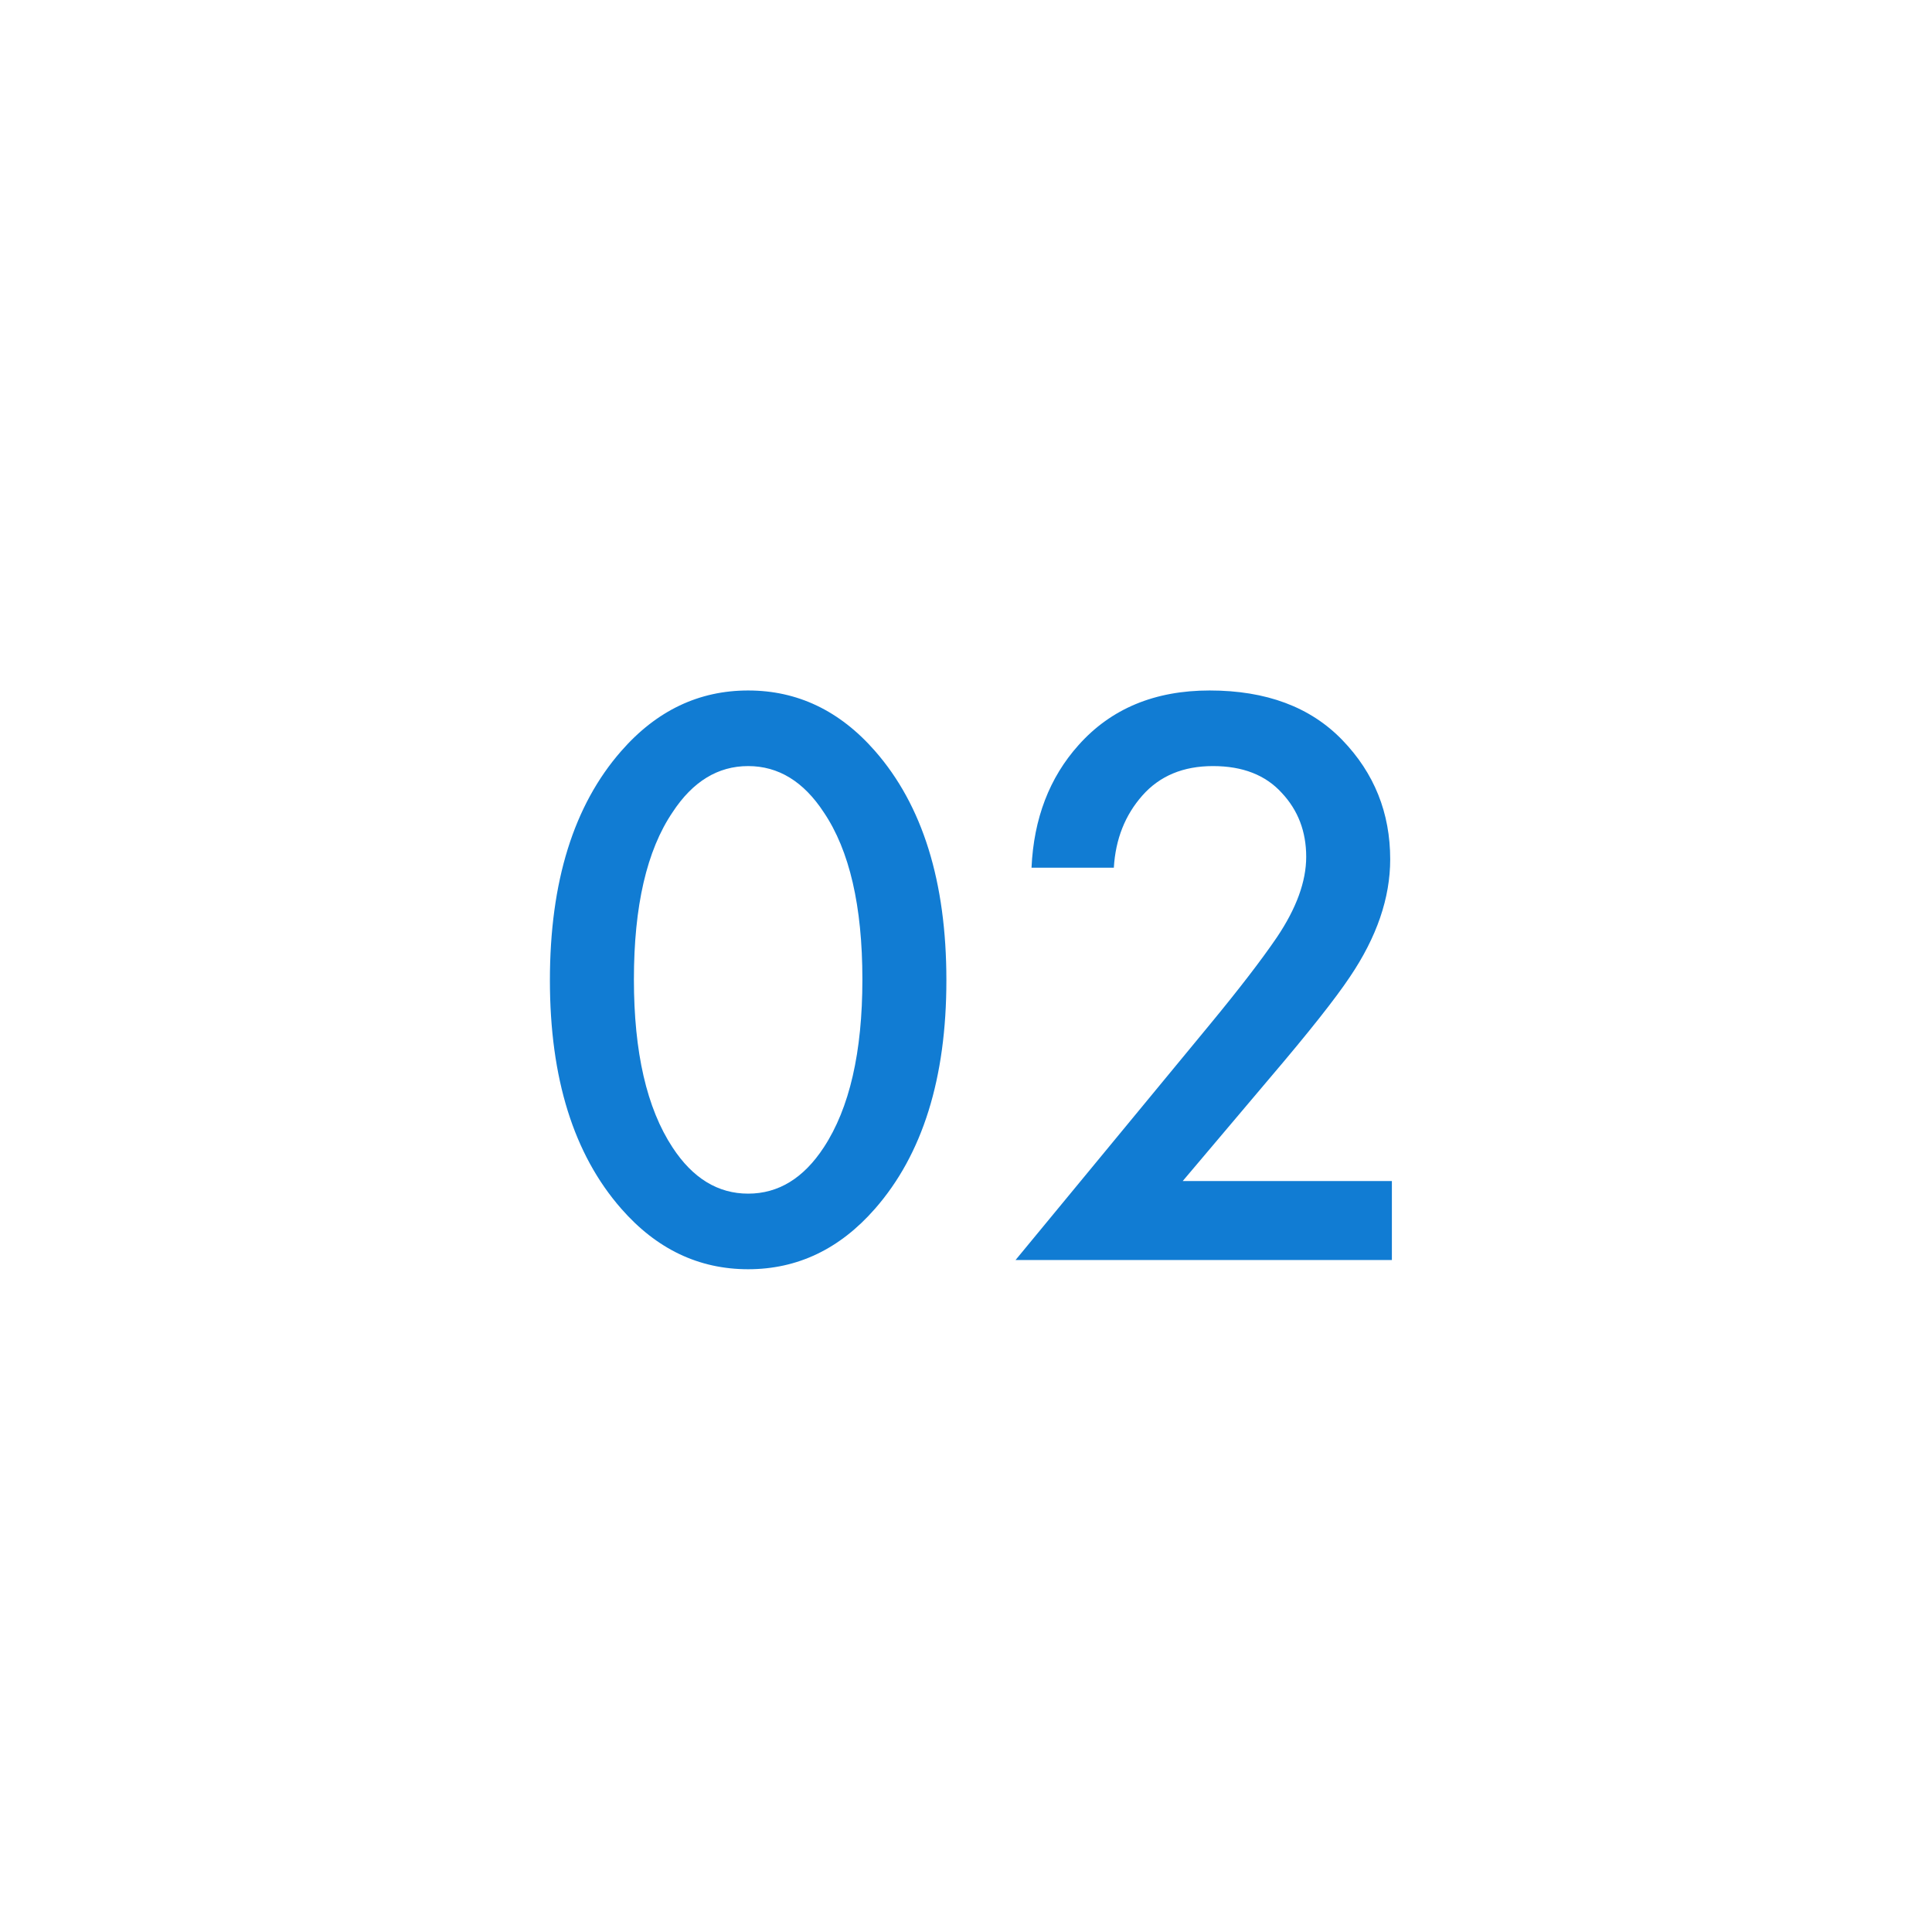<?xml version="1.0" encoding="UTF-8"?> <svg xmlns="http://www.w3.org/2000/svg" width="46" height="46" viewBox="0 0 46 46" fill="none"><rect width="46" height="46" fill="white"></rect><path d="M20.833 28.78C19.993 29.74 18.986 30.22 17.813 30.22C16.64 30.22 15.633 29.74 14.793 28.78C13.659 27.487 13.093 25.673 13.093 23.34C13.093 20.993 13.659 19.173 14.793 17.88C15.633 16.92 16.64 16.44 17.813 16.44C18.986 16.44 19.993 16.92 20.833 17.88C21.966 19.173 22.533 20.993 22.533 23.34C22.533 25.673 21.966 27.487 20.833 28.78ZM19.613 19.34C19.133 18.607 18.533 18.24 17.813 18.24C17.093 18.24 16.493 18.607 16.013 19.34C15.399 20.247 15.093 21.573 15.093 23.32C15.093 25.053 15.399 26.387 16.013 27.32C16.493 28.053 17.093 28.42 17.813 28.42C18.533 28.42 19.133 28.053 19.613 27.32C20.226 26.387 20.533 25.053 20.533 23.32C20.533 21.573 20.226 20.247 19.613 19.34ZM33.14 28.12V30H24.18L28.8 24.4C29.493 23.56 30.027 22.867 30.4 22.32C30.867 21.627 31.1 20.987 31.1 20.4C31.1 19.8 30.907 19.293 30.52 18.88C30.133 18.453 29.587 18.24 28.88 18.24C28.173 18.24 27.613 18.473 27.2 18.94C26.787 19.407 26.56 19.98 26.52 20.66H24.56C24.613 19.487 24.987 18.513 25.68 17.74C26.453 16.873 27.493 16.44 28.8 16.44C30.147 16.44 31.2 16.833 31.96 17.62C32.72 18.407 33.1 19.353 33.1 20.46C33.1 21.38 32.78 22.313 32.14 23.26C31.793 23.78 31.16 24.58 30.24 25.66L28.16 28.12H33.14Z" fill="#117CD3"></path></svg> 